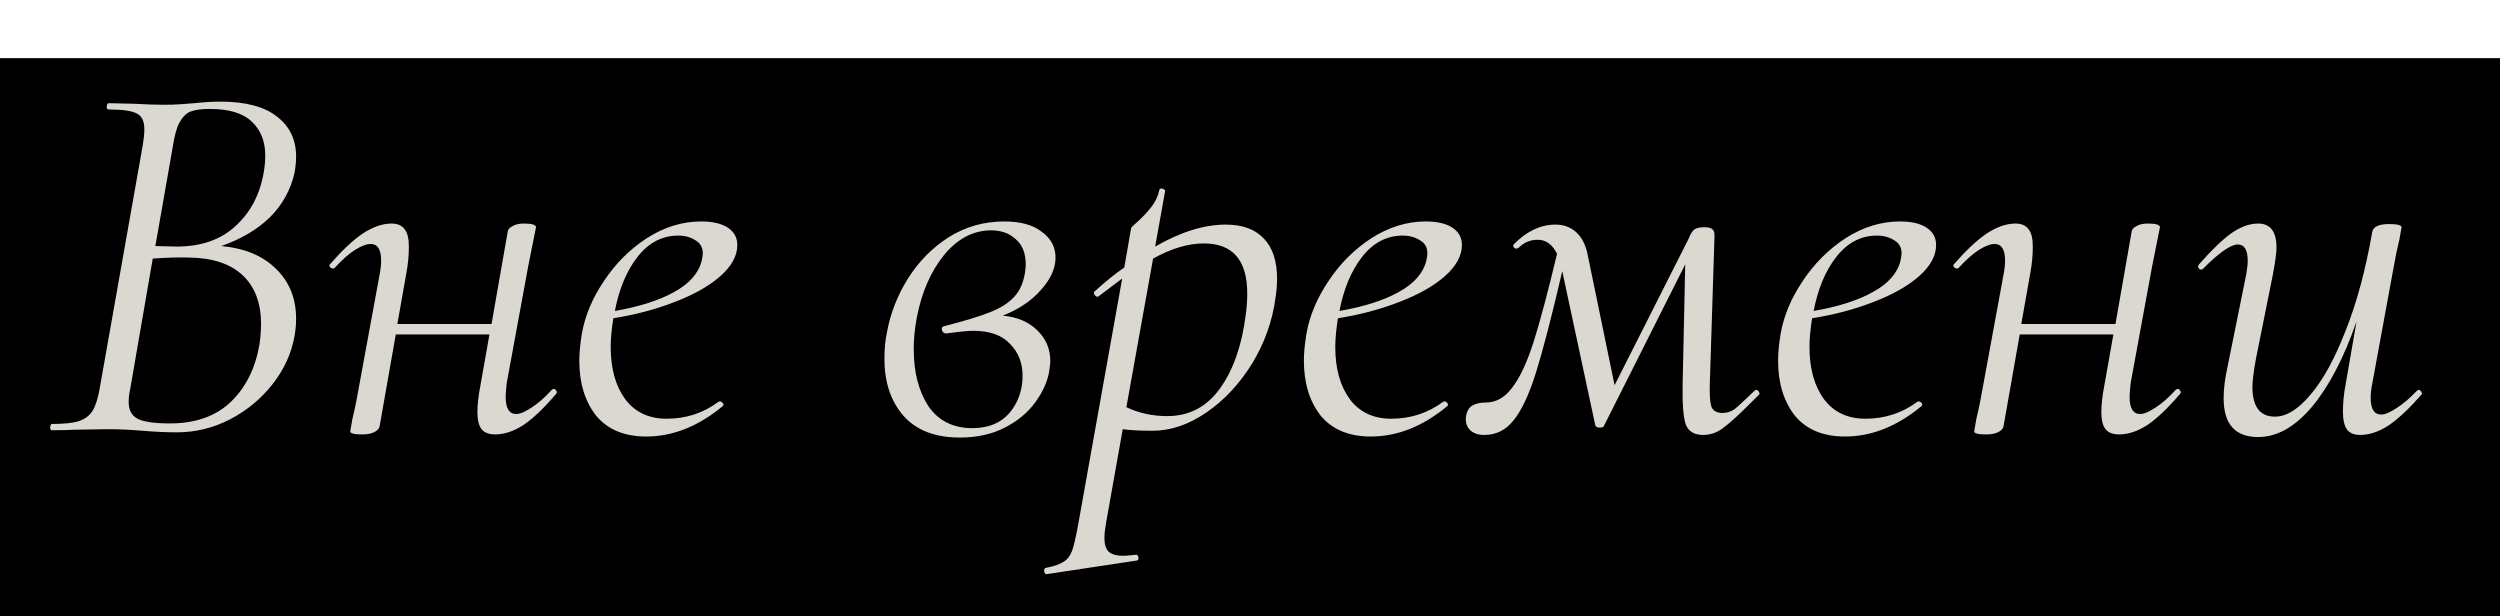<?xml version="1.0" encoding="UTF-8"?> <svg xmlns="http://www.w3.org/2000/svg" width="215" height="53" viewBox="0 0 215 53" fill="none"><rect y="5" width="215" height="48" fill="black"></rect><path d="M19.03 21.16C21.04 21.34 22.615 22 23.755 23.14C24.895 24.25 25.465 25.675 25.465 27.415C25.465 27.895 25.42 28.39 25.33 28.9C25.06 30.4 24.43 31.78 23.44 33.04C22.45 34.3 21.235 35.305 19.795 36.055C18.355 36.805 16.825 37.18 15.205 37.18C14.305 37.18 13.33 37.135 12.28 37.045C11.92 37.015 11.485 36.985 10.975 36.955C10.465 36.925 9.895 36.91 9.265 36.91L6.43 36.955C5.95 36.985 5.29 37 4.45 37C4.36 37 4.315 36.91 4.315 36.73C4.345 36.55 4.39 36.46 4.45 36.46C5.47 36.46 6.235 36.385 6.745 36.235C7.285 36.055 7.69 35.755 7.96 35.335C8.23 34.885 8.44 34.21 8.59 33.31L12.28 12.475C12.37 11.935 12.415 11.485 12.415 11.125C12.415 10.435 12.205 9.985 11.785 9.775C11.365 9.535 10.555 9.415 9.355 9.415C9.235 9.415 9.175 9.325 9.175 9.145C9.205 8.965 9.265 8.875 9.355 8.875L11.425 8.92C12.565 8.98 13.45 9.01 14.08 9.01C14.62 9.01 15.1 8.995 15.52 8.965C15.97 8.935 16.36 8.905 16.69 8.875C17.56 8.785 18.31 8.74 18.94 8.74C21.13 8.74 22.765 9.175 23.845 10.045C24.925 10.885 25.465 12.025 25.465 13.465C25.465 13.885 25.42 14.35 25.33 14.86C25 16.33 24.295 17.605 23.215 18.685C22.135 19.735 20.74 20.56 19.03 21.16ZM13.36 21.16L15.16 21.205C17.29 21.205 18.985 20.62 20.245 19.45C21.535 18.28 22.345 16.75 22.675 14.86C22.765 14.35 22.81 13.855 22.81 13.375C22.81 12.145 22.42 11.17 21.64 10.45C20.89 9.73 19.69 9.37 18.04 9.37C17.32 9.37 16.765 9.445 16.375 9.595C16.015 9.745 15.7 10.06 15.43 10.54C15.19 10.99 14.995 11.71 14.845 12.7L13.36 21.16ZM22.315 29.62C22.405 28.99 22.45 28.405 22.45 27.865C22.45 26.065 21.925 24.67 20.875 23.68C19.825 22.69 18.295 22.18 16.285 22.15C15.385 22.12 14.335 22.15 13.135 22.24L11.2 33.445C11.11 33.835 11.065 34.21 11.065 34.57C11.065 35.26 11.32 35.74 11.83 36.01C12.34 36.28 13.27 36.415 14.62 36.415C16.81 36.415 18.55 35.8 19.84 34.57C21.13 33.34 21.955 31.69 22.315 29.62ZM47.447 33.535C47.507 33.475 47.567 33.445 47.627 33.445C47.717 33.445 47.792 33.505 47.852 33.625C47.912 33.715 47.897 33.805 47.807 33.895C46.787 35.095 45.857 35.98 45.017 36.55C44.177 37.09 43.367 37.36 42.587 37.36C42.047 37.36 41.657 37.21 41.417 36.91C41.177 36.61 41.057 36.115 41.057 35.425C41.057 34.795 41.147 34.015 41.327 33.085L42.092 28.765H34.037L32.642 36.685C32.582 36.895 32.417 37.06 32.147 37.18C31.907 37.3 31.577 37.36 31.157 37.36C30.737 37.36 30.452 37.33 30.302 37.27C30.182 37.24 30.122 37.18 30.122 37.09L30.302 36.055C30.482 35.335 30.647 34.54 30.797 33.67L32.642 23.635C32.732 23.185 32.777 22.78 32.777 22.42C32.777 21.46 32.477 20.98 31.877 20.98C31.517 20.98 31.052 21.16 30.482 21.52C29.942 21.88 29.372 22.39 28.772 23.05C28.742 23.08 28.697 23.095 28.637 23.095C28.547 23.095 28.457 23.05 28.367 22.96C28.307 22.84 28.322 22.75 28.412 22.69C29.432 21.52 30.362 20.65 31.202 20.08C32.072 19.51 32.897 19.225 33.677 19.225C34.187 19.225 34.562 19.39 34.802 19.72C35.042 20.02 35.162 20.515 35.162 21.205C35.162 21.985 35.087 22.765 34.937 23.545L34.172 27.865H42.272L43.667 19.9C43.697 19.72 43.832 19.57 44.072 19.45C44.312 19.3 44.642 19.225 45.062 19.225C45.752 19.225 46.097 19.33 46.097 19.54C46.067 19.72 45.977 20.17 45.827 20.89C45.677 21.61 45.542 22.285 45.422 22.915L43.577 32.95C43.517 33.55 43.487 33.94 43.487 34.12C43.487 35.11 43.787 35.605 44.387 35.605C44.717 35.605 45.152 35.425 45.692 35.065C46.262 34.705 46.847 34.195 47.447 33.535ZM63.41 21.07C63.41 22 62.914 22.9 61.925 23.77C60.965 24.61 59.66 25.345 58.01 25.975C56.389 26.605 54.635 27.07 52.745 27.37C52.594 28.33 52.52 29.155 52.52 29.845C52.52 31.705 52.94 33.205 53.779 34.345C54.62 35.455 55.804 36.01 57.334 36.01C59.014 36.01 60.514 35.515 61.834 34.525H61.925C62.014 34.525 62.09 34.57 62.15 34.66C62.239 34.75 62.239 34.84 62.15 34.93C60.05 36.67 57.859 37.54 55.58 37.54C53.69 37.54 52.249 36.94 51.26 35.74C50.3 34.51 49.819 32.935 49.819 31.015C49.819 30.355 49.895 29.575 50.044 28.675C50.315 27.145 50.944 25.645 51.934 24.175C52.925 22.675 54.154 21.445 55.624 20.485C57.124 19.525 58.684 19.045 60.304 19.045C61.294 19.045 62.059 19.225 62.599 19.585C63.139 19.945 63.41 20.44 63.41 21.07ZM58.325 20.26C56.944 20.26 55.775 20.875 54.815 22.105C53.885 23.305 53.239 24.85 52.88 26.74C54.98 26.38 56.675 25.84 57.965 25.12C59.285 24.4 60.08 23.5 60.349 22.42C60.41 22.12 60.44 21.91 60.44 21.79C60.44 21.28 60.23 20.905 59.809 20.665C59.389 20.395 58.895 20.26 58.325 20.26ZM90.776 22.15C90.776 23.08 90.356 24.01 89.516 24.94C88.706 25.87 87.611 26.605 86.231 27.145C87.491 27.265 88.481 27.685 89.201 28.405C89.951 29.125 90.326 30.01 90.326 31.06C90.326 31.21 90.296 31.495 90.236 31.915C90.086 32.815 89.681 33.715 89.021 34.615C88.391 35.485 87.521 36.205 86.411 36.775C85.301 37.345 84.011 37.63 82.541 37.63C80.411 37.63 78.791 37 77.681 35.74C76.601 34.48 76.061 32.86 76.061 30.88C76.061 29.98 76.136 29.2 76.286 28.54C76.586 26.92 77.186 25.39 78.086 23.95C79.016 22.48 80.186 21.295 81.596 20.395C83.036 19.495 84.626 19.045 86.366 19.045C87.776 19.045 88.856 19.345 89.606 19.945C90.386 20.515 90.776 21.25 90.776 22.15ZM88.166 23.32C88.196 23.17 88.211 22.975 88.211 22.735C88.211 21.775 87.926 21.055 87.356 20.575C86.816 20.065 86.111 19.81 85.241 19.81C83.711 19.81 82.361 20.515 81.191 21.925C80.051 23.335 79.271 25.12 78.851 27.28C78.671 28.21 78.581 29.125 78.581 30.025C78.581 32.005 79.001 33.64 79.841 34.93C80.711 36.19 81.971 36.82 83.621 36.82C85.001 36.82 86.066 36.385 86.816 35.515C87.566 34.615 87.941 33.55 87.941 32.32C87.941 31.21 87.581 30.295 86.861 29.575C86.171 28.825 85.121 28.45 83.711 28.45C83.231 28.45 82.466 28.525 81.416 28.675H81.371C81.191 28.675 81.071 28.585 81.011 28.405C80.951 28.195 81.026 28.075 81.236 28.045C82.976 27.595 84.296 27.19 85.196 26.83C86.096 26.47 86.786 26.02 87.266 25.48C87.746 24.94 88.046 24.22 88.166 23.32ZM105.419 19.315C106.859 19.315 107.954 19.72 108.704 20.53C109.454 21.31 109.829 22.465 109.829 23.995C109.829 24.475 109.784 25.015 109.694 25.615C109.424 27.625 108.749 29.515 107.669 31.285C106.589 33.025 105.284 34.42 103.754 35.47C102.224 36.52 100.679 37.045 99.119 37.045C98.039 37.045 97.184 37 96.554 36.91L95.114 45.01C95.024 45.52 94.979 45.94 94.979 46.27C94.979 46.81 95.099 47.2 95.339 47.44C95.609 47.68 96.029 47.8 96.599 47.8C96.779 47.8 97.139 47.77 97.679 47.71H97.724C97.814 47.71 97.874 47.785 97.904 47.935C97.934 48.085 97.889 48.175 97.769 48.205L90.029 49.375C89.909 49.405 89.834 49.33 89.804 49.15C89.774 48.97 89.819 48.865 89.939 48.835C90.599 48.715 91.094 48.55 91.424 48.34C91.754 48.16 92.009 47.845 92.189 47.395C92.339 46.975 92.504 46.285 92.684 45.325L96.509 23.95L94.484 25.48L94.394 25.525C94.304 25.525 94.214 25.465 94.124 25.345C94.064 25.195 94.064 25.105 94.124 25.075C95.084 24.205 95.939 23.515 96.689 23.005L97.274 19.63C97.274 19.57 97.484 19.36 97.904 19C98.324 18.61 98.699 18.205 99.029 17.785C99.359 17.365 99.584 16.885 99.704 16.345C99.704 16.255 99.779 16.21 99.929 16.21C99.989 16.21 100.049 16.24 100.109 16.3C100.199 16.33 100.229 16.375 100.199 16.435L99.344 21.205C101.534 19.945 103.559 19.315 105.419 19.315ZM107.129 27.1C107.219 26.47 107.264 25.855 107.264 25.255C107.264 22.375 106.019 20.935 103.529 20.935C102.179 20.935 100.724 21.37 99.164 22.24L96.869 35.02C97.949 35.53 99.119 35.785 100.379 35.785C102.269 35.785 103.784 34.99 104.924 33.4C106.064 31.81 106.799 29.71 107.129 27.1ZM125.724 21.07C125.724 22 125.229 22.9 124.239 23.77C123.279 24.61 121.974 25.345 120.324 25.975C118.704 26.605 116.949 27.07 115.059 27.37C114.909 28.33 114.834 29.155 114.834 29.845C114.834 31.705 115.254 33.205 116.094 34.345C116.934 35.455 118.119 36.01 119.649 36.01C121.329 36.01 122.829 35.515 124.149 34.525H124.239C124.329 34.525 124.404 34.57 124.464 34.66C124.554 34.75 124.554 34.84 124.464 34.93C122.364 36.67 120.174 37.54 117.894 37.54C116.004 37.54 114.564 36.94 113.574 35.74C112.614 34.51 112.134 32.935 112.134 31.015C112.134 30.355 112.209 29.575 112.359 28.675C112.629 27.145 113.259 25.645 114.249 24.175C115.239 22.675 116.469 21.445 117.939 20.485C119.439 19.525 120.999 19.045 122.619 19.045C123.609 19.045 124.374 19.225 124.914 19.585C125.454 19.945 125.724 20.44 125.724 21.07ZM120.639 20.26C119.259 20.26 118.089 20.875 117.129 22.105C116.199 23.305 115.554 24.85 115.194 26.74C117.294 26.38 118.989 25.84 120.279 25.12C121.599 24.4 122.394 23.5 122.664 22.42C122.724 22.12 122.754 21.91 122.754 21.79C122.754 21.28 122.544 20.905 122.124 20.665C121.704 20.395 121.209 20.26 120.639 20.26ZM150.914 33.58C150.944 33.55 150.989 33.535 151.049 33.535C151.139 33.535 151.214 33.595 151.274 33.715C151.334 33.805 151.334 33.88 151.274 33.94L150.554 34.66C149.504 35.71 148.709 36.43 148.169 36.82C147.659 37.21 147.089 37.405 146.459 37.405C145.709 37.405 145.214 37.105 144.974 36.505C144.764 35.875 144.674 34.735 144.704 33.085L144.929 22.735L137.909 36.685C137.849 36.745 137.744 36.775 137.594 36.775C137.354 36.775 137.219 36.7 137.189 36.55L134.354 23.32C133.454 27.19 132.704 30.085 132.104 32.005C131.504 33.925 130.859 35.305 130.169 36.145C129.509 36.985 128.669 37.405 127.649 37.405C127.109 37.405 126.689 37.255 126.389 36.955C126.119 36.655 126.014 36.265 126.074 35.785C126.164 35.335 126.344 35.035 126.614 34.885C126.914 34.705 127.304 34.615 127.784 34.615C128.654 34.615 129.404 34.195 130.034 33.355C130.694 32.515 131.309 31.21 131.879 29.44C132.449 27.64 133.124 25.105 133.904 21.835C133.514 21.025 132.959 20.62 132.239 20.62C131.609 20.62 131.069 20.845 130.619 21.295L130.439 21.385C130.319 21.385 130.229 21.34 130.169 21.25C130.109 21.16 130.124 21.07 130.214 20.98C131.324 19.87 132.509 19.315 133.769 19.315C134.459 19.315 135.044 19.525 135.524 19.945C136.004 20.365 136.334 20.98 136.514 21.79L138.854 33.13L145.244 20.485C145.394 20.095 145.559 19.84 145.739 19.72C145.919 19.6 146.204 19.54 146.594 19.54C146.924 19.54 147.149 19.6 147.269 19.72C147.389 19.81 147.449 19.99 147.449 20.26L147.044 32.995C147.014 33.925 147.059 34.585 147.179 34.975C147.329 35.335 147.644 35.515 148.124 35.515C148.514 35.515 148.859 35.41 149.159 35.2C149.459 34.96 150.044 34.42 150.914 33.58ZM166.505 21.07C166.505 22 166.01 22.9 165.02 23.77C164.06 24.61 162.755 25.345 161.105 25.975C159.485 26.605 157.73 27.07 155.84 27.37C155.69 28.33 155.615 29.155 155.615 29.845C155.615 31.705 156.035 33.205 156.875 34.345C157.715 35.455 158.9 36.01 160.43 36.01C162.11 36.01 163.61 35.515 164.93 34.525H165.02C165.11 34.525 165.185 34.57 165.245 34.66C165.335 34.75 165.335 34.84 165.245 34.93C163.145 36.67 160.955 37.54 158.675 37.54C156.785 37.54 155.345 36.94 154.355 35.74C153.395 34.51 152.915 32.935 152.915 31.015C152.915 30.355 152.99 29.575 153.14 28.675C153.41 27.145 154.04 25.645 155.03 24.175C156.02 22.675 157.25 21.445 158.72 20.485C160.22 19.525 161.78 19.045 163.4 19.045C164.39 19.045 165.155 19.225 165.695 19.585C166.235 19.945 166.505 20.44 166.505 21.07ZM161.42 20.26C160.04 20.26 158.87 20.875 157.91 22.105C156.98 23.305 156.335 24.85 155.975 26.74C158.075 26.38 159.77 25.84 161.06 25.12C162.38 24.4 163.175 23.5 163.445 22.42C163.505 22.12 163.535 21.91 163.535 21.79C163.535 21.28 163.325 20.905 162.905 20.665C162.485 20.395 161.99 20.26 161.42 20.26ZM187.105 33.535C187.165 33.475 187.225 33.445 187.285 33.445C187.375 33.445 187.45 33.505 187.51 33.625C187.57 33.715 187.555 33.805 187.465 33.895C186.445 35.095 185.515 35.98 184.675 36.55C183.835 37.09 183.025 37.36 182.245 37.36C181.705 37.36 181.315 37.21 181.075 36.91C180.835 36.61 180.715 36.115 180.715 35.425C180.715 34.795 180.805 34.015 180.985 33.085L181.75 28.765H173.695L172.3 36.685C172.24 36.895 172.075 37.06 171.805 37.18C171.565 37.3 171.235 37.36 170.815 37.36C170.395 37.36 170.11 37.33 169.96 37.27C169.84 37.24 169.78 37.18 169.78 37.09L169.96 36.055C170.14 35.335 170.305 34.54 170.455 33.67L172.3 23.635C172.39 23.185 172.435 22.78 172.435 22.42C172.435 21.46 172.135 20.98 171.535 20.98C171.175 20.98 170.71 21.16 170.14 21.52C169.6 21.88 169.03 22.39 168.43 23.05C168.4 23.08 168.355 23.095 168.295 23.095C168.205 23.095 168.115 23.05 168.025 22.96C167.965 22.84 167.98 22.75 168.07 22.69C169.09 21.52 170.02 20.65 170.86 20.08C171.73 19.51 172.555 19.225 173.335 19.225C173.845 19.225 174.22 19.39 174.46 19.72C174.7 20.02 174.82 20.515 174.82 21.205C174.82 21.985 174.745 22.765 174.595 23.545L173.83 27.865H181.93L183.325 19.9C183.355 19.72 183.49 19.57 183.73 19.45C183.97 19.3 184.3 19.225 184.72 19.225C185.41 19.225 185.755 19.33 185.755 19.54C185.725 19.72 185.635 20.17 185.485 20.89C185.335 21.61 185.2 22.285 185.08 22.915L183.235 32.95C183.175 33.55 183.145 33.94 183.145 34.12C183.145 35.11 183.445 35.605 184.045 35.605C184.375 35.605 184.81 35.425 185.35 35.065C185.92 34.705 186.505 34.195 187.105 33.535ZM207.883 33.58C207.913 33.55 207.958 33.535 208.018 33.535C208.108 33.535 208.183 33.595 208.243 33.715C208.303 33.805 208.303 33.88 208.243 33.94C207.193 35.14 206.248 36.025 205.408 36.595C204.568 37.135 203.758 37.405 202.978 37.405C202.468 37.405 202.093 37.255 201.853 36.955C201.613 36.625 201.493 36.115 201.493 35.425C201.493 34.645 201.568 33.865 201.718 33.085L202.663 27.64C201.583 30.76 200.308 33.205 198.838 34.975C197.368 36.715 195.823 37.585 194.203 37.585C192.223 37.585 191.233 36.475 191.233 34.255C191.233 33.445 191.338 32.575 191.548 31.645L193.168 23.635C193.258 23.125 193.303 22.72 193.303 22.42C193.303 21.49 193.018 21.025 192.448 21.025C191.848 21.025 190.858 21.715 189.478 23.095C189.418 23.155 189.358 23.185 189.298 23.185C189.208 23.185 189.133 23.14 189.073 23.05C189.013 22.93 189.028 22.825 189.118 22.735C190.168 21.535 191.083 20.65 191.863 20.08C192.673 19.51 193.453 19.225 194.203 19.225C195.253 19.225 195.778 19.915 195.778 21.295C195.778 21.745 195.673 22.525 195.463 23.635L194.023 30.79C193.813 31.93 193.708 32.755 193.708 33.265C193.708 34.975 194.353 35.83 195.643 35.83C196.633 35.83 197.653 35.2 198.703 33.94C199.783 32.68 200.788 30.85 201.718 28.45C202.678 26.05 203.443 23.215 204.013 19.945C204.103 19.495 204.583 19.27 205.453 19.27C206.173 19.27 206.533 19.36 206.533 19.54L206.353 20.575C206.173 21.295 206.008 22.09 205.858 22.96L204.013 32.995C203.923 33.445 203.878 33.85 203.878 34.21C203.878 35.17 204.178 35.65 204.778 35.65C205.108 35.65 205.543 35.47 206.083 35.11C206.653 34.75 207.253 34.24 207.883 33.58Z" fill="#DAD8D0"></path></svg> 